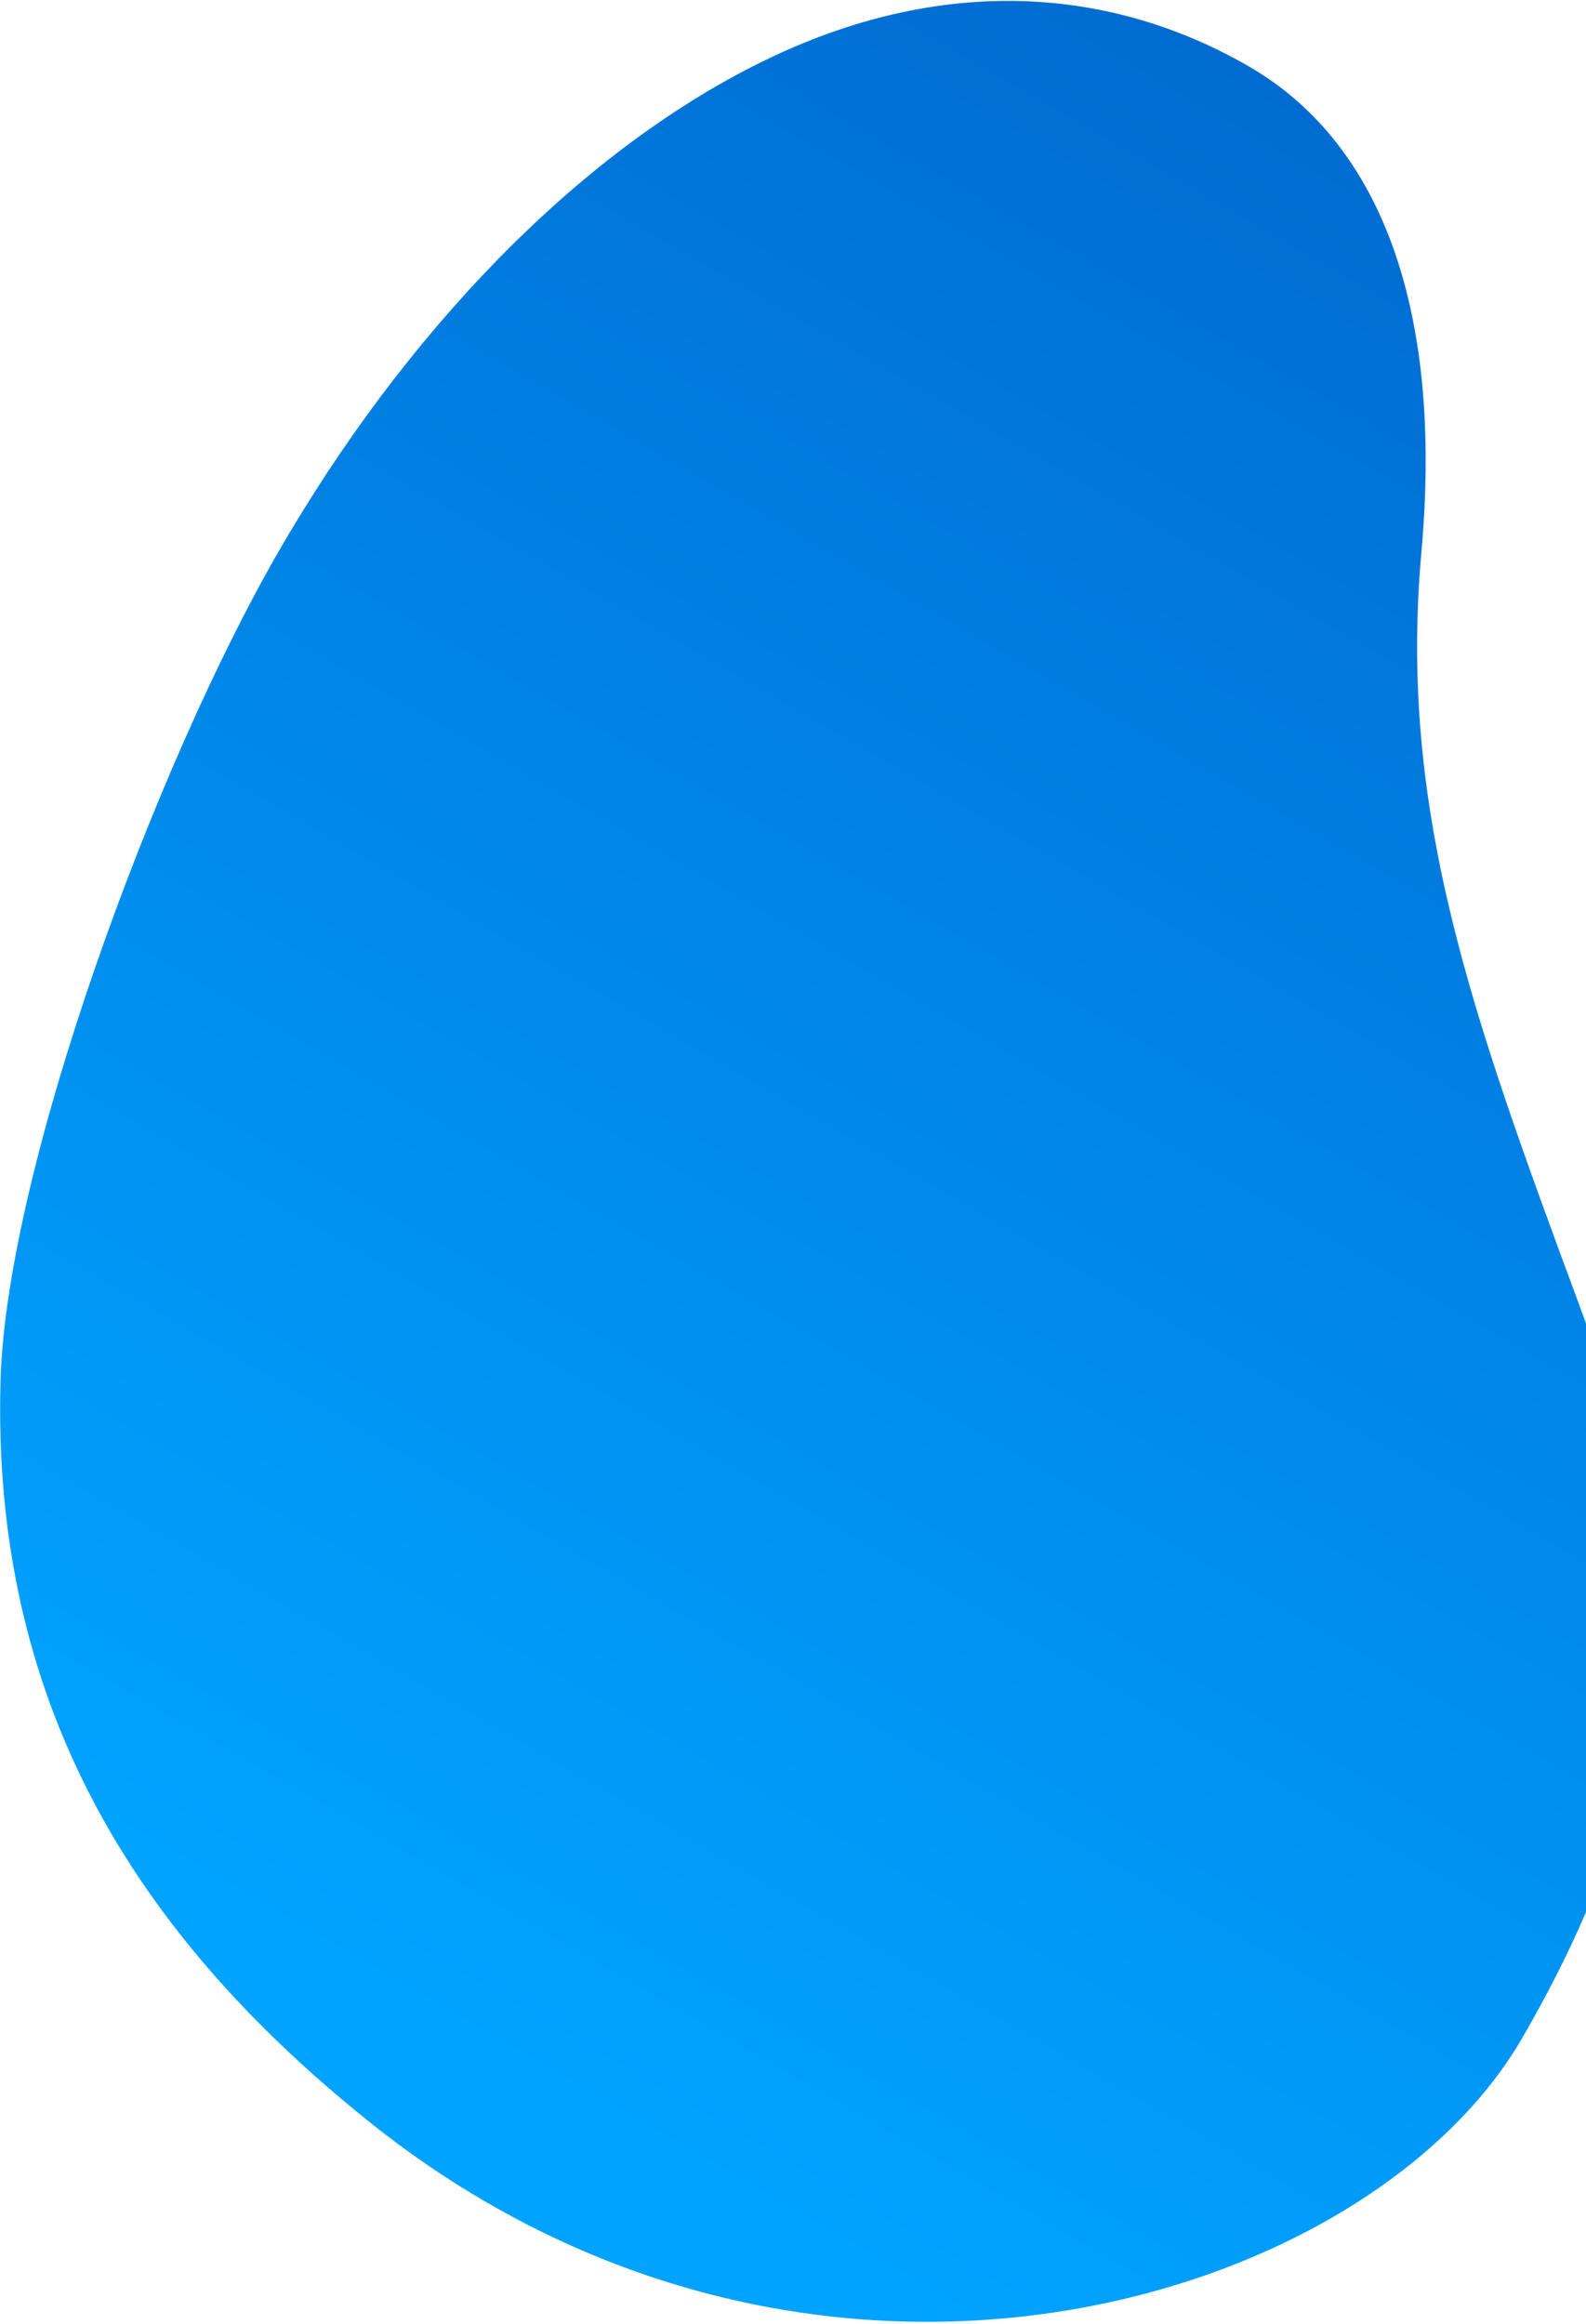 <svg width="256" height="375" viewBox="0 0 256 375" fill="none" xmlns="http://www.w3.org/2000/svg">
<path fill-rule="evenodd" clip-rule="evenodd" d="M44.983 88.959C24.902 123.726 1.079 188.602 0.093 222.62C-1.408 274.42 21.401 311.648 59.295 342.125C130.398 399.313 220.685 372.182 245.743 328.78C269.149 288.241 271.954 256.53 254.727 210.054C237.499 163.578 225.704 130.68 229.428 89.157C233.097 48.251 221.956 22.479 201.576 10.713C179.533 -2.014 152.153 -4.43 122.821 10.047C92.897 24.817 65.059 54.199 44.983 88.959Z" fill="url(#paint0_linear_2370_4563)"/>
<defs>
<linearGradient id="paint0_linear_2370_4563" x1="245.221" y1="35.911" x2="65.225" y2="347.673" gradientUnits="userSpaceOnUse">
<stop stop-color="#006CD2"/>
<stop offset="0.942" stop-color="#00A3FF"/>
</linearGradient>
</defs>
</svg>
